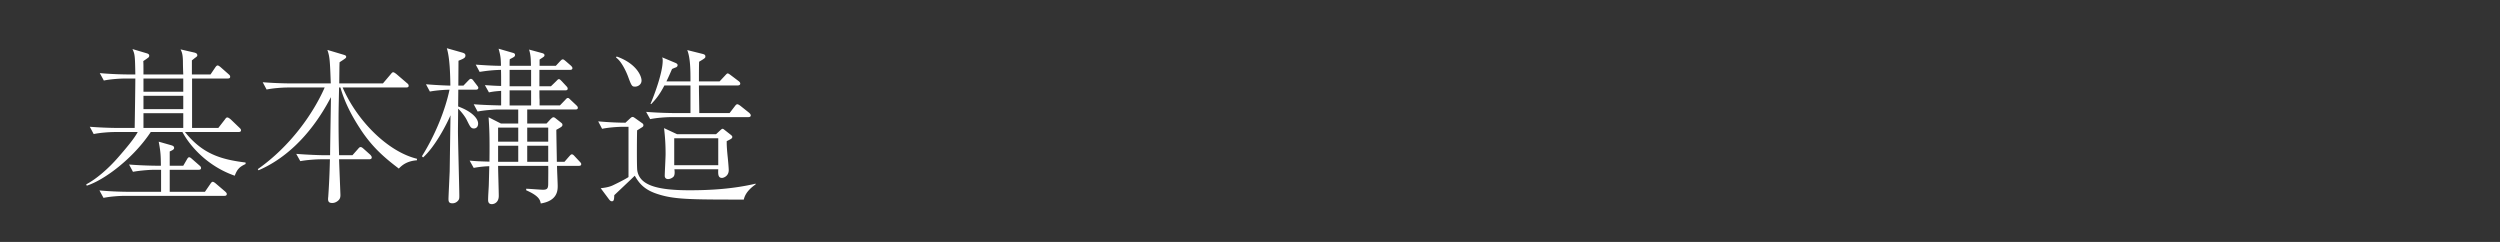<svg id="_イヤー_1" data-name="レイヤー 1" xmlns="http://www.w3.org/2000/svg" viewBox="0 0 310 30"><rect x="0" y="0" width="310" height="30" fill="#333333" stroke="none"/><defs><style>.cls-1{fill:#fff}</style></defs><path class="cls-1" d="M29.107 21.787c-3.275-1.134-5.48-3.549-6.488-5.417h-3.926c-2.12 3.212-5.71 5.942-7.937 6.655l-.063-.168c1.282-.671 2.793-1.994 3.99-3.38.86-.987 1.973-2.288 2.393-3.107h-2.75c-.735 0-1.911.084-2.709.252l-.482-.903a49.2 49.2 0 003.484.147h2.08c.02-.966.083-5.249.083-6.13h-1.196c-.756 0-1.911.083-2.709.251l-.504-.924c1.574.148 3.107.168 3.506.168h.903c-.042-2.267-.042-2.477-.356-3.149l1.763.525c.293.084.315.21.315.293 0 .148-.063.211-.19.295-.188.147-.293.21-.544.377.02.4.02.526.02 1.66h4.935a40.812 40.812 0 01-.043-1.7c-.02-.84-.147-1.114-.293-1.408l1.742.4c.105.04.336.083.336.335 0 .084-.042.147-.19.252-.146.105-.272.21-.482.377v1.743h2.31l.567-.84c.168-.251.252-.272.314-.272.126 0 .294.147.442.273l.902.797c.147.126.21.19.21.336 0 .19-.168.21-.315.21h-4.409v6.131h3.254l.798-1.028c.148-.211.21-.274.316-.274.146 0 .336.168.44.252l1.05 1.008c.126.126.21.19.21.336 0 .19-.189.21-.316.21h-6.634c2.142 2.667 4.367 3.401 7.517 3.78v.188c-.756.357-1.03.63-1.344 1.45zm-1.302 2.498H15.522c-.735 0-1.89.084-2.687.252l-.504-.924c1.575.148 3.107.168 3.485.168h4.158v-2.728h-.777c-.735 0-1.91.104-2.709.252l-.482-.904c1.574.126 3.086.148 3.484.148h.463c-.021-1.26-.021-1.639-.273-2.983l1.47.42c.21.064.44.106.44.358 0 .19-.189.273-.545.441v1.764h1.68l.44-.756c.084-.147.168-.295.294-.295.084 0 .168.043.398.252l.862.756c.146.127.21.19.21.336 0 .19-.168.21-.316.21h-3.568v2.73h4.367l.65-.945c.084-.126.19-.294.315-.294.105 0 .252.105.4.23l1.133.967c.106.105.21.189.21.315 0 .21-.168.23-.315.23zm-5.08-14.55H17.79v1.638h4.935V9.735zm0 2.142H17.79v1.658h4.935v-1.658zm0 2.162H17.79v1.827h4.935V14.04zM49.456 20.905c-1.512-1.155-3.255-2.52-4.871-5.06-1.008-1.554-1.868-3.212-2.372-4.997h-.168c-.064 2.877-.064 3.191-.064 4.199 0 .525 0 2.079.064 4.2h1.658l.672-.757c.21-.252.252-.252.357-.252.063 0 .147.022.357.211l.798.713c.105.106.21.232.21.358 0 .189-.168.23-.316.23h-3.736c.02.693.168 4.283.168 4.41 0 .273-.022.525-.358.777-.314.231-.566.231-.671.231-.378 0-.504-.168-.504-.483 0-.02 0-.126.021-.273.168-2.394.189-4.074.21-4.662h-.987c-.735 0-1.91.084-2.688.231l-.504-.903c1.575.127 3.108.168 3.486.168h.714c0-.986.105-6.697.105-7.201-2.75 5.27-6.215 7.894-8.986 9.07l-.084-.146c4.052-2.835 6.907-6.95 8.293-10.121h-4.493c-.736 0-1.912.084-2.708.252l-.484-.903a49.65 49.65 0 003.486.147h4.955c-.106-2.918-.126-3.276-.42-4.156l2.037.608c.188.063.293.104.293.252s-.084.188-.819.672c-.021.524-.021.903-.042 2.624h5.417l.946-1.113c.168-.21.23-.272.336-.272.104 0 .314.168.398.23l1.322 1.134c.106.084.19.168.19.316 0 .188-.168.209-.315.209h-7.874c1.806 4.158 5.607 7.958 9.218 8.84v.189c-1.135.084-1.785.524-2.247 1.028zM58.992 11.121H56.83L56.81 13.2c1.826.672 2.477 1.555 2.477 2.121 0 .399-.231.61-.524.61-.38 0-.484-.252-.883-1.051-.189-.399-.672-1.028-1.07-1.406 0 .357-.022 2.289-.022 2.645-.02.484.168 7.411.168 8.105 0 .378 0 .504-.209.714a.895.895 0 01-.651.272c-.44 0-.484-.23-.484-.566 0-.23.127-2.856.148-3.381.02-1.092.084-5.963.104-6.971-.46 1.071-1.868 3.843-3.4 5.229l-.148-.147c1.68-2.667 2.92-5.816 3.423-8.252-.19 0-1.449.042-2.435.23l-.484-.902c.546.042 1.533.126 3.024.168-.02-1.406-.064-3.422-.44-4.64l1.931.546c.188.063.377.125.377.357 0 .294-.189.378-.86.651 0 .483-.02 2.94-.02 3.086h.628l.567-.588c.232-.23.252-.252.357-.252.147 0 .252.126.336.252l.42.546c.147.189.168.232.168.316 0 .188-.168.23-.315.23zm12.744 9.448H69.07c0 .4.084 2.142.084 2.478 0 .525 0 1.848-2.1 2.183-.083-.42-.189-.923-1.805-1.637v-.189c.336 0 1.784.125 2.08.125.65 0 .65-.272.65-.986 0-.314.021-1.68 0-1.974h-6.215c0 .588.084 3.192.084 3.716 0 .84-.588 1.03-.862 1.03-.46 0-.46-.399-.46-.546 0-.484.062-1.26.083-1.744.02-.608.041-1.574.063-2.414-.315 0-1.197.063-1.932.21l-.504-.903c.966.084 1.155.084 2.457.127.041-3.255-.021-4.137-.105-5.502l1.533.777h2.14v-1.742h-2.33c-.65 0-1.847.084-2.708.252l-.483-.903c1.03.084 2.31.126 3.402.147v-1.806c-.924.063-1.197.127-1.512.189l-.504-.902c.987.062 1.24.084 2.016.104 0-.651 0-1.743-.02-1.995a18.19 18.19 0 00-2.647.252l-.483-.902c1.176.084 2.226.146 3.13.146-.022-.986-.064-1.28-.296-2.12l1.743.504c.168.042.294.104.294.252 0 .21-.062.252-.65.546-.022.252-.022.314-.022.818h2.646c-.02-1.049-.042-1.364-.232-2.015l1.618.44c.084.022.294.085.294.253s-.064.19-.609.546v.776h2.016l.504-.545c.209-.21.252-.252.356-.252.084 0 .126.02.378.23l.63.547c.126.126.188.21.188.315 0 .189-.188.21-.314.21h-3.78V10.7h1.428l.63-.61c.252-.251.252-.272.357-.272.105 0 .147.042.357.252l.546.588c.148.148.189.232.189.336 0 .189-.168.21-.315.21h-3.191c0 .19 0 .986.021 1.154v.715h2.52l.629-.651c.19-.21.252-.273.357-.273.084 0 .126.02.357.252l.693.65c.104.106.188.19.188.315 0 .19-.168.211-.314.211h-5.963v1.742h2.394l.503-.546c.189-.168.252-.231.357-.231.043 0 .127.021.21.084l.714.567c.127.105.19.148.19.294 0 .19-.147.274-.757.61 0 .672.063 3.484.063 3.967h.945l.567-.651c.21-.23.251-.272.357-.272s.19.063.357.252l.609.65c.188.19.188.253.188.315 0 .19-.168.21-.336.21zm-7.474-4.745h-2.498v1.742h2.498v-1.742zm0 2.246h-2.498v1.995h2.498V18.07zm1.595-9.406h-2.666v2.037h2.666V8.664zm0 2.541h-2.666v1.87h2.666v-1.87zm2.122 4.62h-2.604v1.741h2.604v-1.742zm0 2.245h-2.604v1.995h2.604V18.07zM92.232 24.748h-.252c-6.403 0-8.376-.021-10.392-.672-1.617-.504-2.31-1.281-2.877-2.289-.398.399-2.184 2.078-2.54 2.414-.02.526-.042.756-.294.756-.19 0-.294-.168-.336-.209l-1.05-1.407c.252-.042.882-.084 1.448-.336.274-.126 1.492-.714 1.996-1.05V15.72h-.568c-.734 0-1.91.084-2.708.252l-.483-.924c1.575.147 2.898.168 3.38.168l.589-.545c.126-.106.189-.168.293-.168s.148.041.252.104l.945.672c.063.042.147.105.147.252 0 .084-.02.168-.168.252-.104.064-.524.336-.608.378-.022.063-.064 4.535.02 4.997.294 1.764 2.31 2.436 6.488 2.436 2.75 0 5.502-.189 8.19-.82v.084c-.316.232-1.26.883-1.472 1.891zM78.754 10.743c-.4 0-.442-.084-.903-1.323-.273-.713-.86-1.889-1.47-2.288l.084-.126c2.393.84 3.086 2.373 3.086 2.981 0 .504-.461.756-.797.756zm14.025 3.78H83.33c-.756 0-1.91.083-2.708.251l-.504-.903c1.575.127 3.108.148 3.507.148h1.994v-3.423h-3.233c-.609 1.175-1.092 1.743-1.638 2.31l-.084-.021c.525-1.239 1.512-3.905 1.512-5.375 0-.21-.022-.252-.063-.399l1.658.693c.042.02.252.104.252.272s-.146.252-.189.274c-.084.021-.44.168-.504.21-.252.587-.42.965-.692 1.532h2.981c0-1.322 0-2.876-.398-3.884l1.931.483c.125.041.315.084.315.293 0 .19 0 .211-.778.672-.02.672-.02 1.282-.02 2.436h2.561l.65-.693c.232-.252.274-.294.358-.294.063 0 .147.042.399.231l.945.715c.084.062.21.168.21.314 0 .19-.189.23-.315.23h-4.808v.296c0 .504.042 2.687.042 3.128h3.758l.63-.82c.126-.168.21-.272.337-.272.125 0 .398.21.42.231l1.028.819c.084.084.21.189.21.336 0 .189-.19.21-.315.21zm-2.667 2.98c0 .442 0 .694.105 1.807.063.545.147 1.553.147 1.784 0 .735-.63.967-.84.967-.503 0-.483-.504-.461-1.072h-5.438c.041.294.063.63-.063.86-.126.19-.462.358-.714.358-.336 0-.42-.23-.42-.398 0-.4.105-2.268.105-2.71 0-1.197-.063-2.099-.19-3.212l1.618.756h4.828l.567-.525c.126-.104.168-.147.252-.147.042 0 .126.043.168.084l.882.693c.084.084.147.126.147.23 0 .19-.147.252-.693.526zm-1.05-.357h-5.458v3.34h5.459v-3.34z"/></svg>